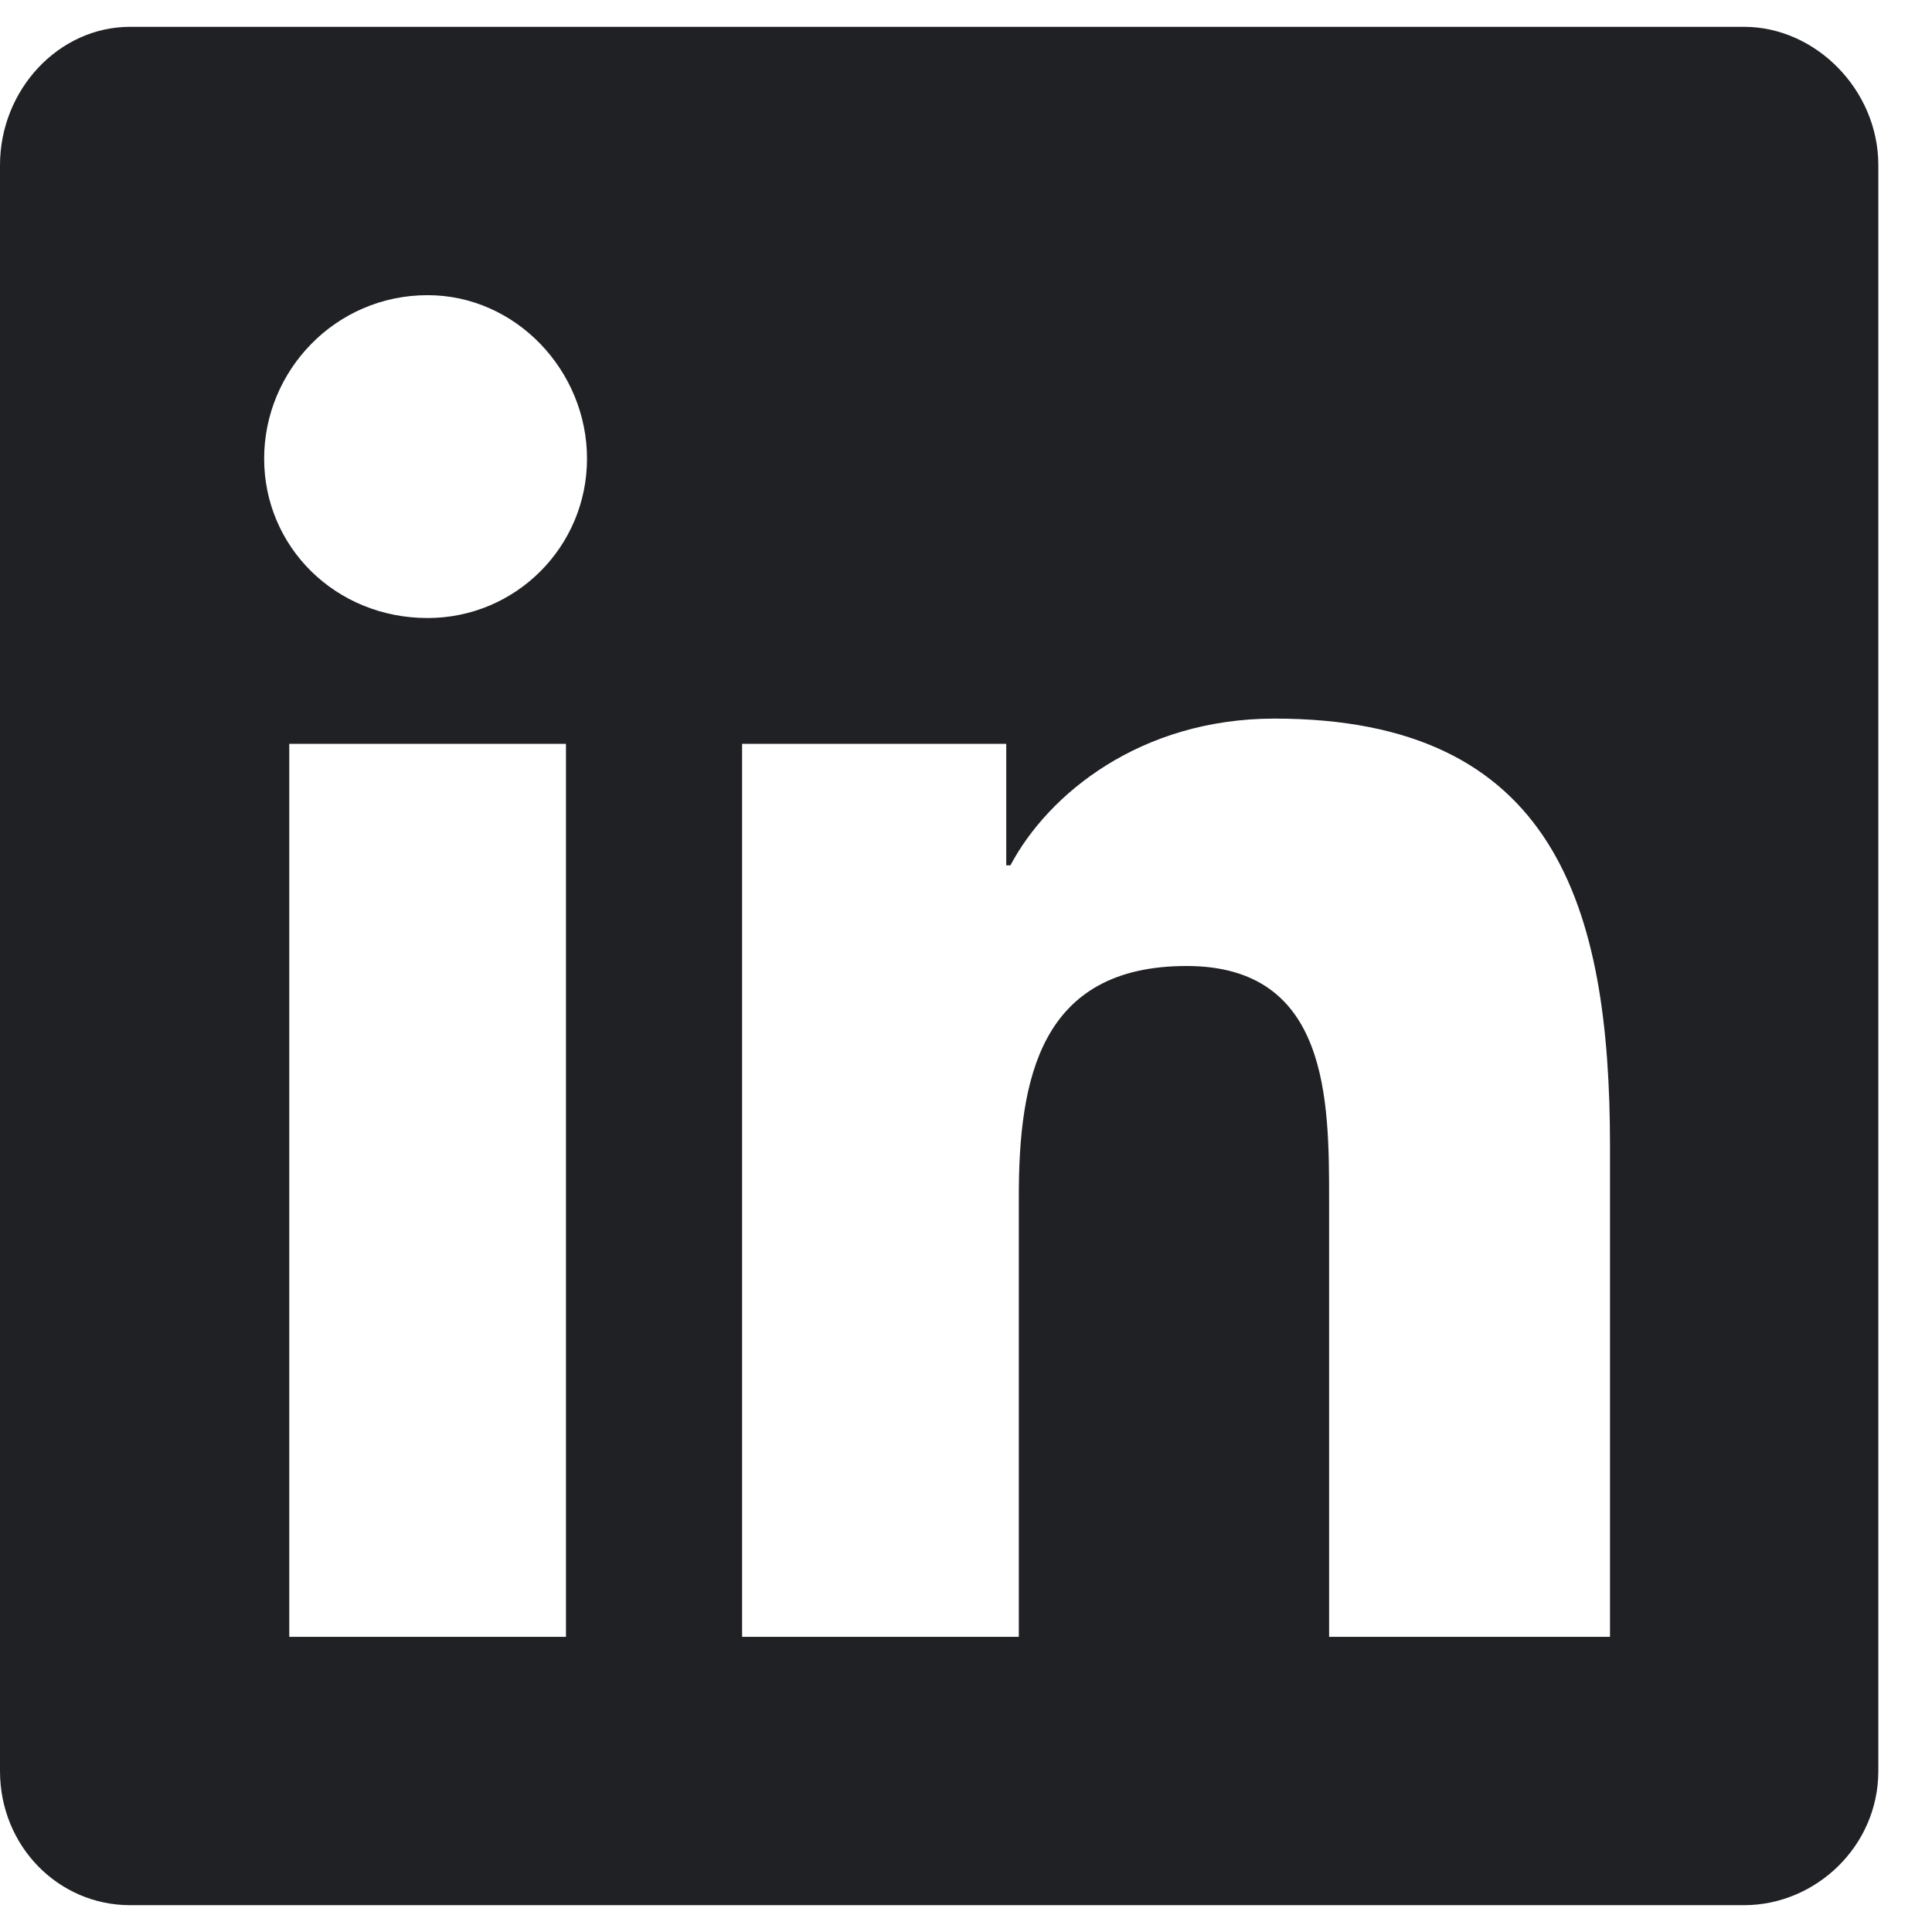 <svg width="18" height="18" viewBox="0 0 18 18" fill="none" xmlns="http://www.w3.org/2000/svg">
<path d="M16.25 0.25H1.211C0.547 0.25 0 0.836 0 1.539V16.5C0 17.203 0.547 17.75 1.211 17.75H16.25C16.914 17.75 17.5 17.203 17.5 16.5V1.539C17.5 0.836 16.914 0.25 16.25 0.25ZM5.273 15.25H2.695V6.93H5.273V15.25ZM3.984 5.758C3.125 5.758 2.461 5.094 2.461 4.273C2.461 3.453 3.125 2.75 3.984 2.75C4.805 2.75 5.469 3.453 5.469 4.273C5.469 5.094 4.805 5.758 3.984 5.758ZM15 15.25H12.383V11.188C12.383 10.25 12.383 9 11.055 9C9.688 9 9.492 10.055 9.492 11.148V15.25H6.914V6.93H9.375V8.062H9.414C9.766 7.398 10.625 6.695 11.875 6.695C14.492 6.695 15 8.453 15 10.68V15.25Z" fill="#202124"/>
</svg>
